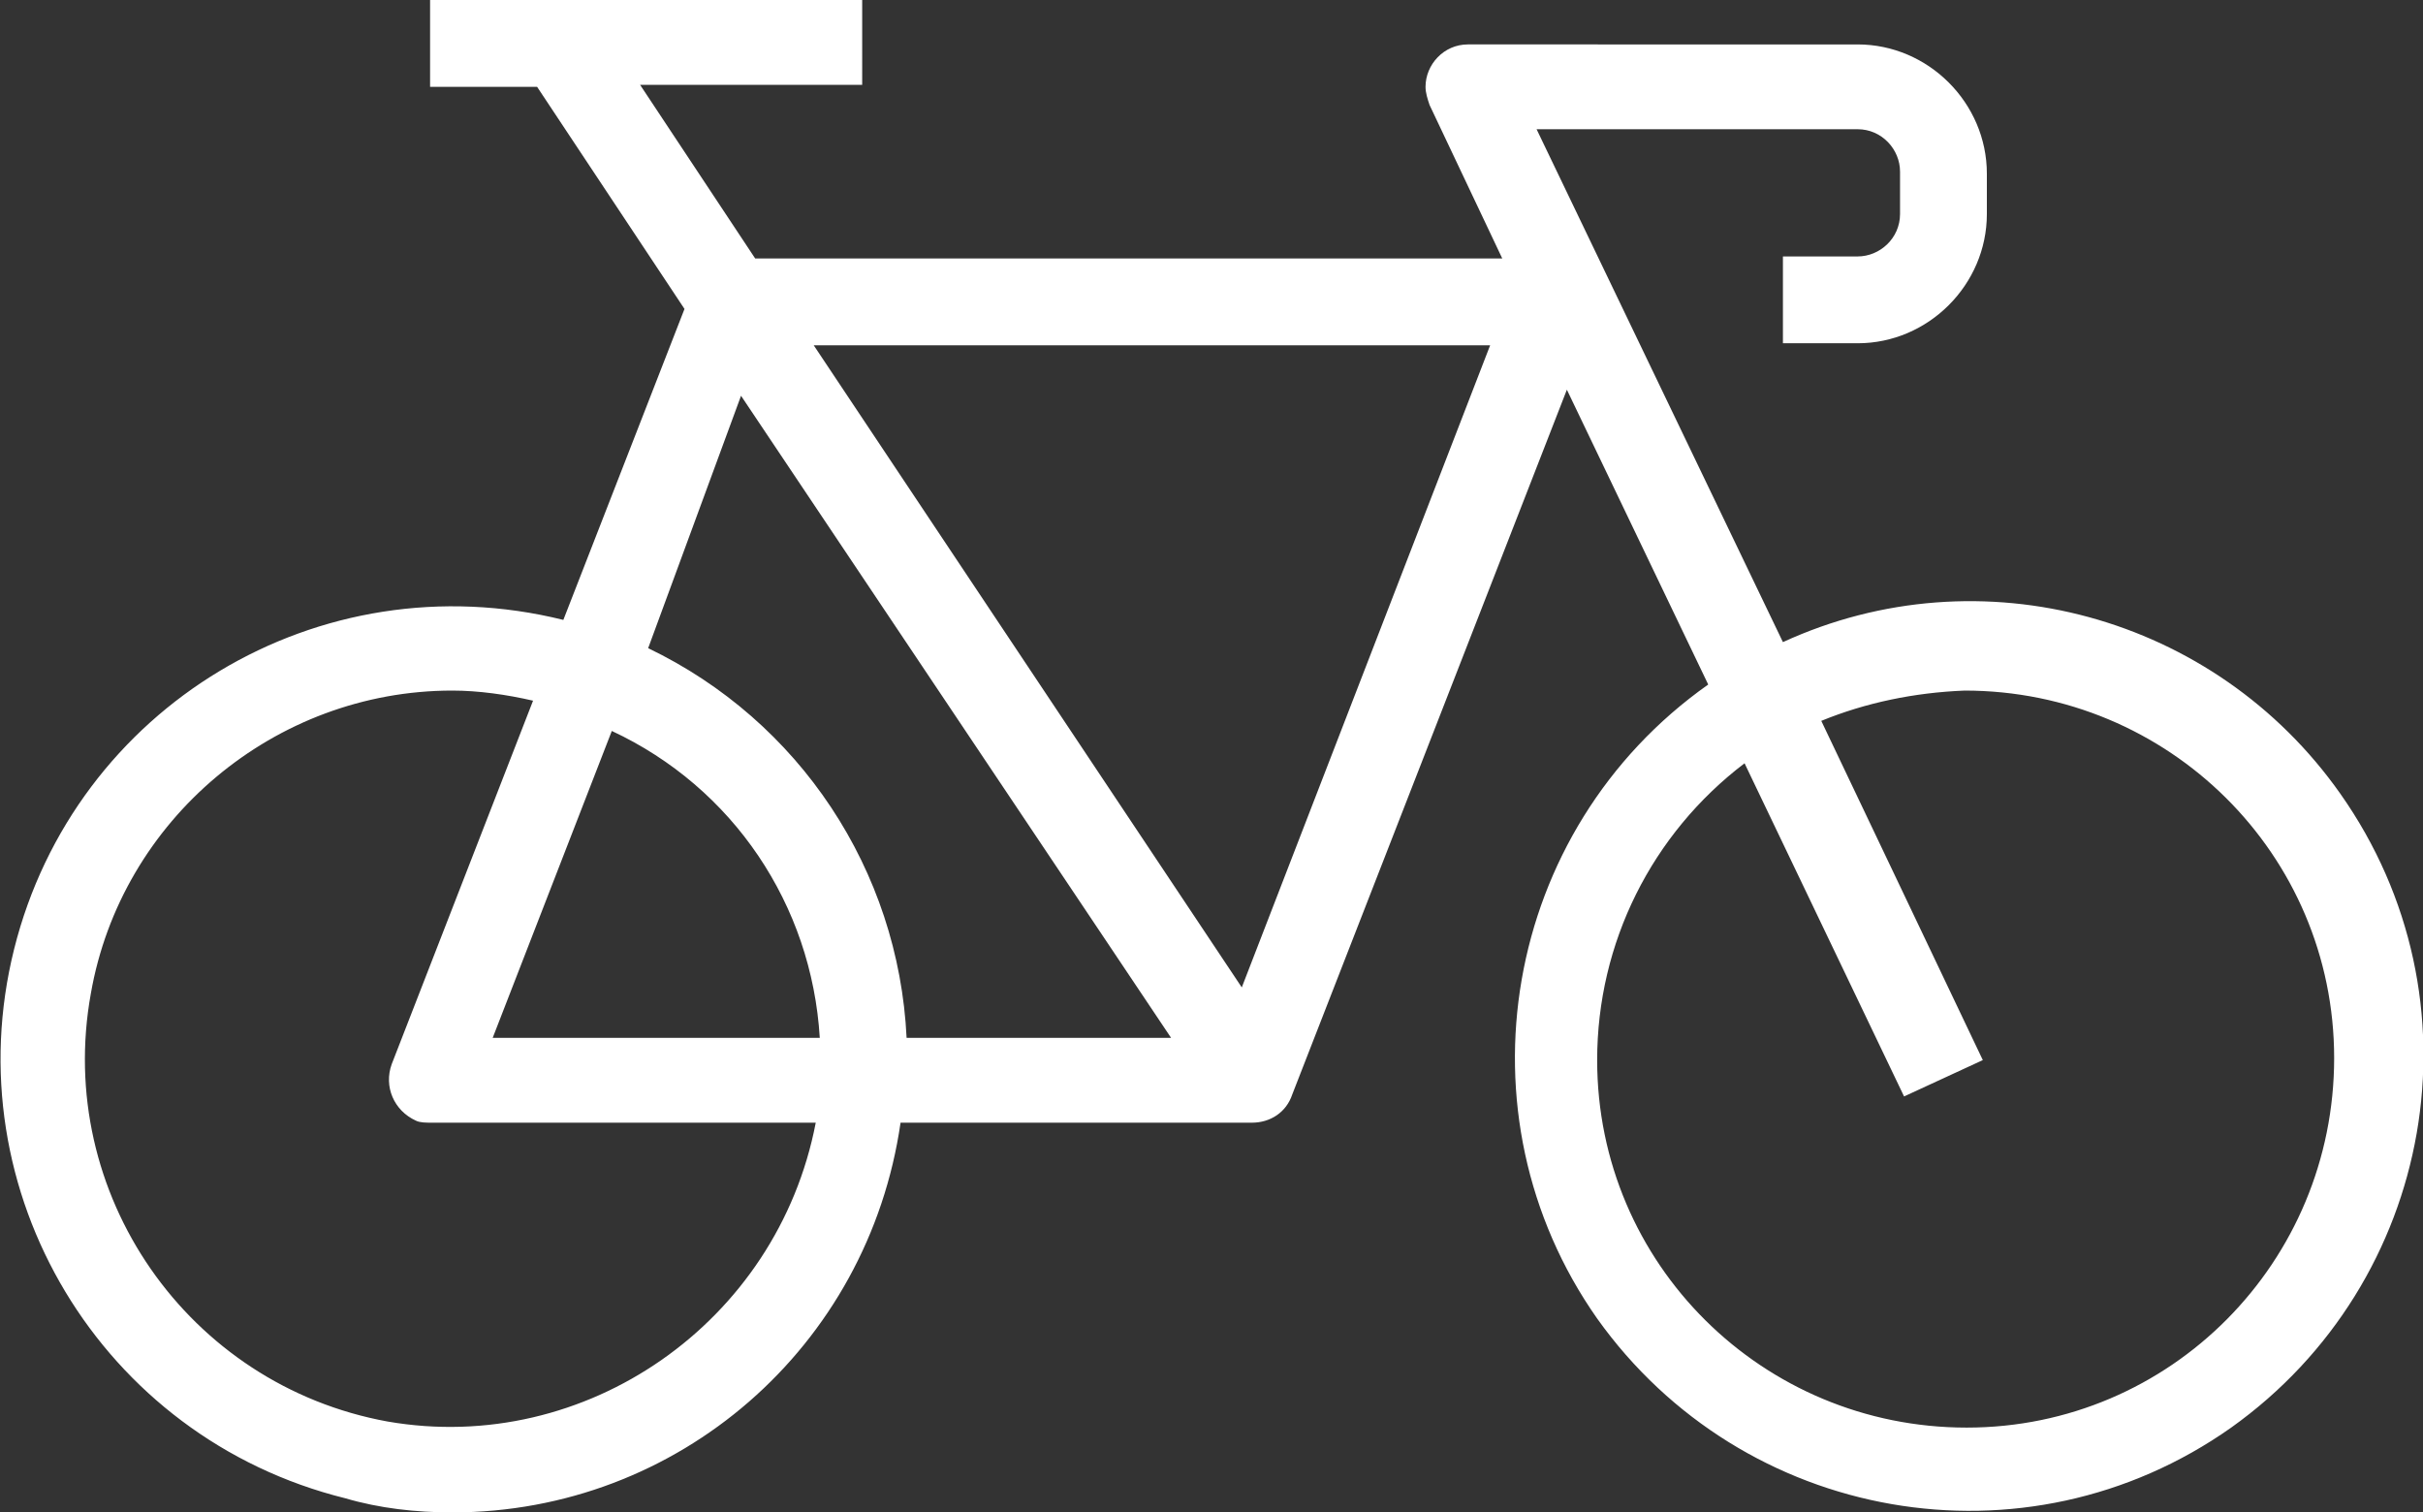 <?xml version="1.0" encoding="utf-8"?>
<!-- Generator: Adobe Illustrator 22.1.0, SVG Export Plug-In . SVG Version: 6.00 Build 0)  -->
<svg version="1.1" id="Layer_1" xmlns="http://www.w3.org/2000/svg" xmlns:xlink="http://www.w3.org/1999/xlink" x="0px" y="0px"
	 width="120px" height="74.9px" viewBox="0 0 120 74.9" style="enable-background:new 0 0 120 74.9;" xml:space="preserve">
<rect x="0" y="0" width="120" height="74.9" fill="#333333" stroke="none"/>
<style type="text/css">
	.st0{fill:#FFFFFF;}
</style>
<path class="st0" d="M22.4,34.2c1.3,0,2.7,0.2,4,0.5l-7,18c-0.4,1.1,0.1,2.3,1.2,2.8c0.2,0.1,0.5,0.1,0.8,0.1h19
	C38.5,65.5,29,72.1,19.2,70.4C9.3,68.6,2.7,59.1,4.5,49.2C6,40.6,13.6,34.2,22.4,34.2 M40.6,51.4H24.4l5.9-15.2
	C36.3,39,40.2,44.8,40.6,51.4 M36.7,19.6L58,51.4H44.9c-0.4-8.3-5.3-15.7-12.8-19.3L36.7,19.6z M73.8,17.1L61.5,48.9L40.3,17.1H73.8
	z M97.3,34.2c10.1,0,18.3,8.1,18.3,18.2c0,10.1-8.1,18.3-18.2,18.3c-10.1,0-18.3-8.1-18.3-18.2c0-5.8,2.7-11.2,7.3-14.7l7.9,16.5
	l3.9-1.8l-8-16.8C92.4,34.8,94.8,34.3,97.3,34.2 M22.4,74.9c11.2,0,20.6-8.2,22.2-19.3H62c0.9,0,1.7-0.5,2-1.4l13.6-34.9l7,14.6
	C74.4,41.1,72,55.2,79.1,65.3c7.2,10.1,21.2,12.6,31.4,5.4c10.1-7.2,12.6-21.2,5.4-31.4c-6.2-8.8-17.8-12-27.6-7.5L76.1,6.4h15.9
	c1.2,0,2.1,1,2.1,2.1v2.1c0,1.2-1,2.1-2.1,2.1h-3.7v4.3h3.7c3.5,0,6.4-2.9,6.4-6.4V8.6c0-3.5-2.9-6.4-6.4-6.4H72.7
	c-1.2,0-2.1,1-2.1,2.1c0,0.3,0.1,0.6,0.2,0.9l3.6,7.6H37.4l-5.7-8.6h11V0H21.3v4.3h5.3l7.3,11l-6,15.4C15.8,27.7,3.7,35,0.7,47
	c-3,12,4.3,24.2,16.4,27.2C18.8,74.7,20.6,74.9,22.4,74.9"/>
</svg>
